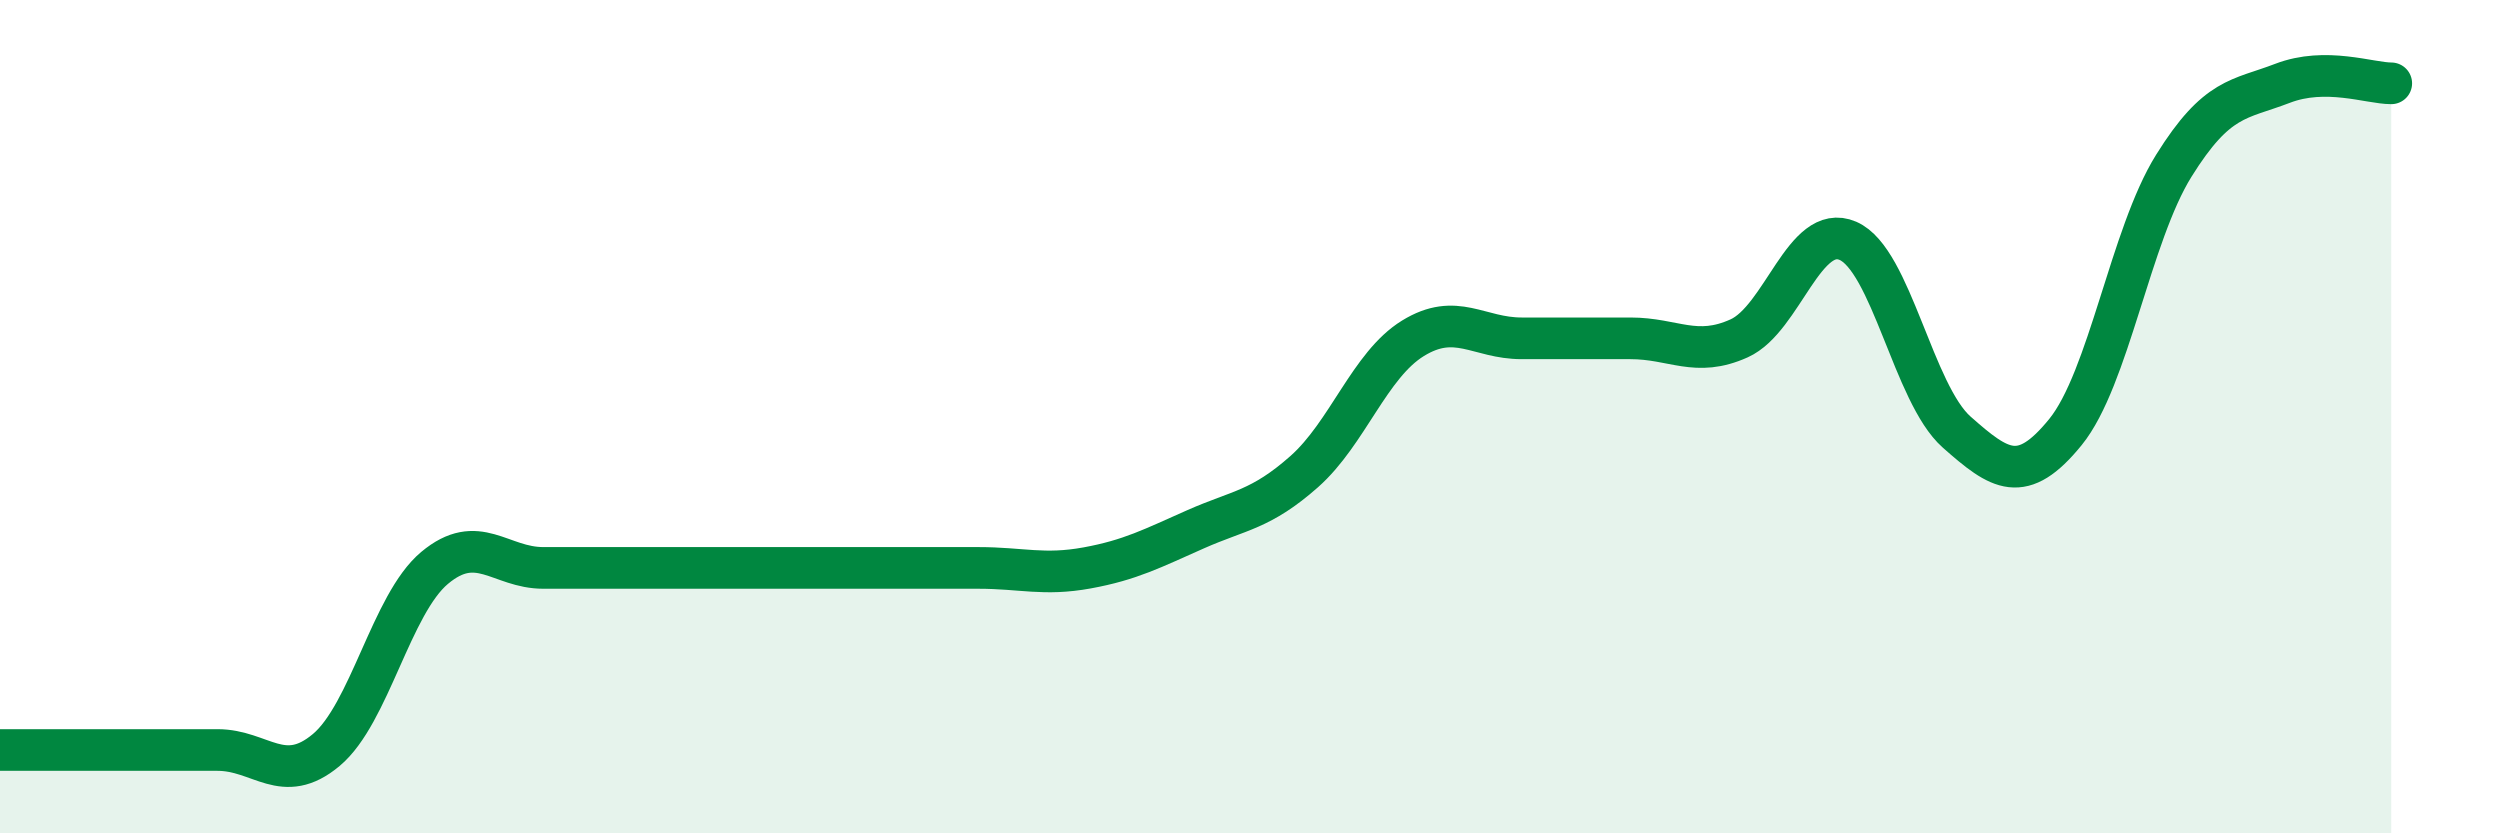 
    <svg width="60" height="20" viewBox="0 0 60 20" xmlns="http://www.w3.org/2000/svg">
      <path
        d="M 0,18 C 0.52,18 1.57,18 2.61,18 C 3.65,18 4.18,18 5.22,18 C 6.26,18 6.79,18.87 7.83,18 C 8.87,17.13 9.39,14.5 10.43,13.63 C 11.47,12.76 12,13.63 13.04,13.63 C 14.08,13.63 14.61,13.63 15.65,13.63 C 16.69,13.63 17.22,13.63 18.26,13.63 C 19.3,13.63 19.83,13.63 20.87,13.63 C 21.91,13.63 22.44,13.63 23.48,13.63 C 24.52,13.63 25.05,13.82 26.09,13.63 C 27.13,13.44 27.66,13.16 28.7,12.7 C 29.74,12.24 30.26,12.24 31.3,11.32 C 32.34,10.4 32.87,8.76 33.91,8.12 C 34.95,7.48 35.48,8.12 36.52,8.12 C 37.56,8.12 38.09,8.12 39.13,8.12 C 40.17,8.12 40.7,8.59 41.74,8.12 C 42.78,7.65 43.31,5.33 44.35,5.78 C 45.39,6.23 45.92,9.45 46.96,10.37 C 48,11.29 48.53,11.65 49.57,10.37 C 50.61,9.09 51.13,5.65 52.17,3.98 C 53.21,2.31 53.74,2.4 54.78,2 C 55.82,1.6 56.87,2 57.39,2L57.39 20L0 20Z"
        fill="#008740"
        opacity="0.1"
        stroke-linecap="round"
        stroke-linejoin="round"
      />
      <path
        d="M 0,18 C 0.52,18 1.57,18 2.61,18 C 3.65,18 4.18,18 5.22,18 C 6.26,18 6.79,18.87 7.83,18 C 8.87,17.13 9.39,14.5 10.43,13.63 C 11.47,12.76 12,13.63 13.04,13.63 C 14.08,13.63 14.61,13.63 15.65,13.63 C 16.69,13.63 17.22,13.63 18.26,13.63 C 19.3,13.63 19.83,13.63 20.87,13.63 C 21.91,13.63 22.44,13.63 23.48,13.63 C 24.52,13.63 25.05,13.82 26.09,13.63 C 27.13,13.44 27.66,13.16 28.7,12.7 C 29.74,12.24 30.26,12.24 31.3,11.32 C 32.34,10.4 32.87,8.76 33.91,8.12 C 34.95,7.48 35.48,8.12 36.52,8.12 C 37.56,8.12 38.09,8.12 39.13,8.12 C 40.17,8.12 40.7,8.59 41.74,8.12 C 42.78,7.65 43.31,5.33 44.35,5.78 C 45.39,6.23 45.92,9.45 46.96,10.37 C 48,11.29 48.53,11.65 49.57,10.37 C 50.61,9.09 51.13,5.65 52.17,3.98 C 53.21,2.31 53.74,2.4 54.78,2 C 55.82,1.6 56.87,2 57.39,2"
        stroke="#008740"
        stroke-width="1"
        fill="none"
        stroke-linecap="round"
        stroke-linejoin="round"
      />
    </svg>
  